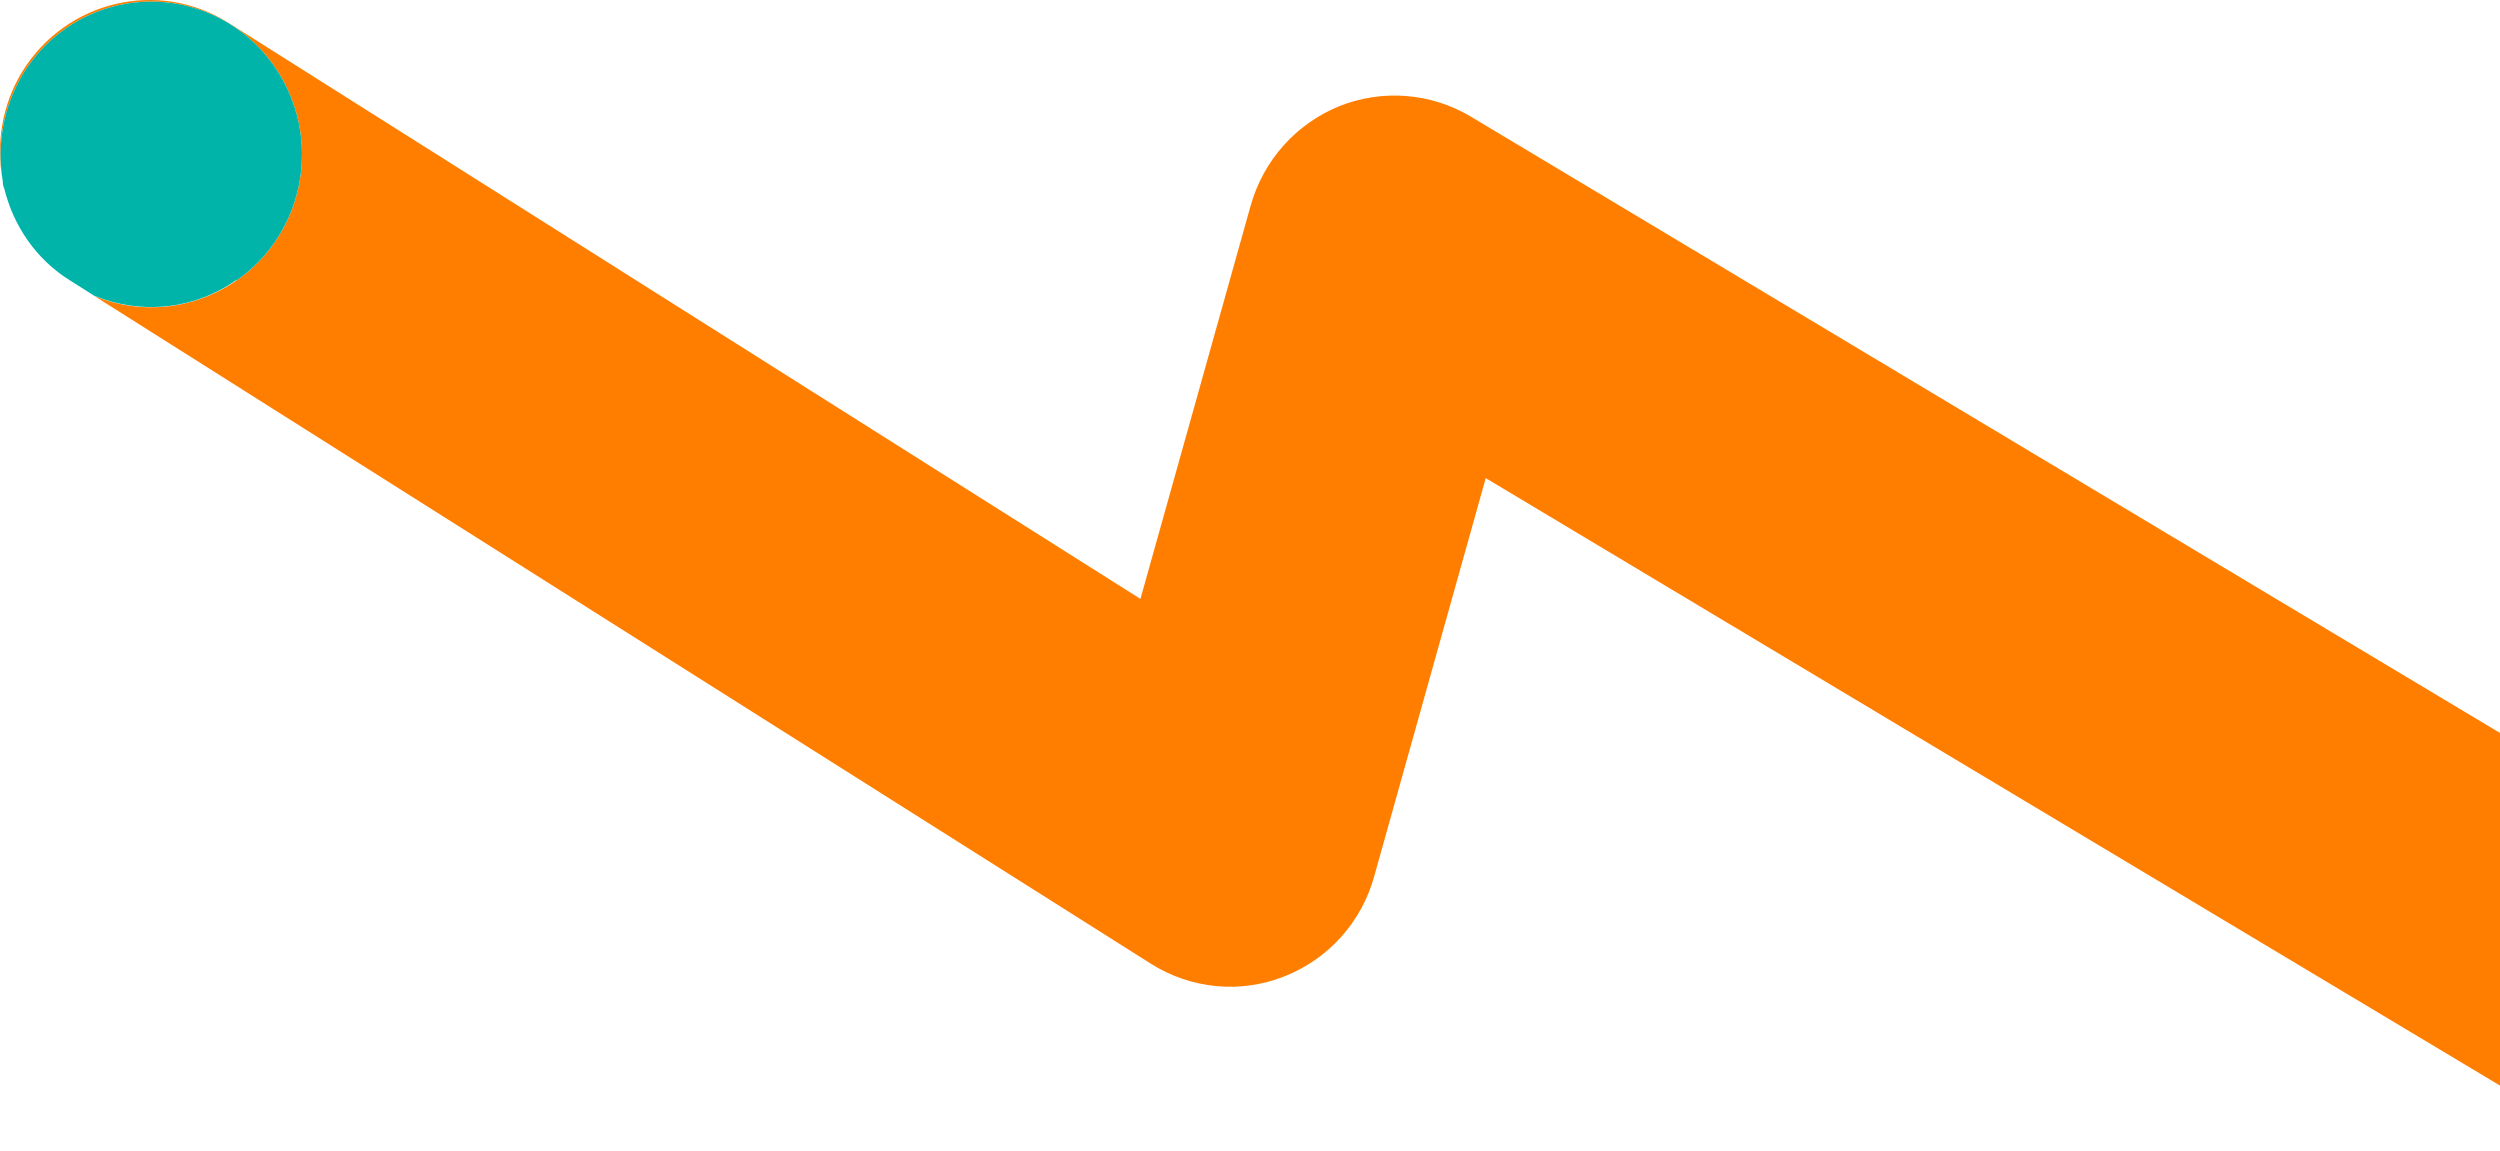 <svg width="241" height="111" viewBox="0 0 241 111" fill="none" xmlns="http://www.w3.org/2000/svg">
<g clip-path="url(#clip0_191_3842)">
<path d="M262.885 83.764L141.808 11.254C137.945 8.938 133.245 8.579 129.092 10.242C124.939 11.938 121.784 15.461 120.561 19.832L109.938 57.734L22.052 2.218C15.291 -2.055 6.406 0.033 2.156 6.883C0.161 10.144 -0.387 13.896 0.257 17.386C-0.644 11.906 1.513 6.1 6.342 2.74C12.973 -1.859 22.019 -0.163 26.558 6.556C31.098 13.276 29.424 22.442 22.792 27.041C18.607 29.944 13.456 30.335 9.11 28.541L110.936 92.897C114.799 95.343 119.563 95.8 123.78 94.136C128.03 92.473 131.249 88.918 132.472 84.481L143.225 46.09L248.173 108.945C253.163 111.946 259.215 111.522 263.69 108.423C265.364 107.249 266.845 105.683 267.939 103.792C271.996 96.844 269.71 87.874 262.853 83.764H262.885Z" fill="#FF7E00"/>
<path d="M22.792 27.041C29.424 22.442 31.098 13.276 26.559 6.556C22.019 -0.163 12.973 -1.859 6.342 2.74C1.513 6.1 -0.644 11.906 0.257 17.386C0.289 17.549 0.257 17.744 0.322 17.907C0.322 18.005 0.386 18.103 0.418 18.201C1.287 21.724 3.444 24.986 6.76 27.041L9.078 28.509C13.456 30.302 18.575 29.944 22.76 27.008L22.792 27.041Z" fill="#00B4AA"/>
</g>
<defs>
<clipPath id="clip0_191_3842">
<rect width="270" height="111" fill="white"/>
</clipPath>
</defs>
</svg>
